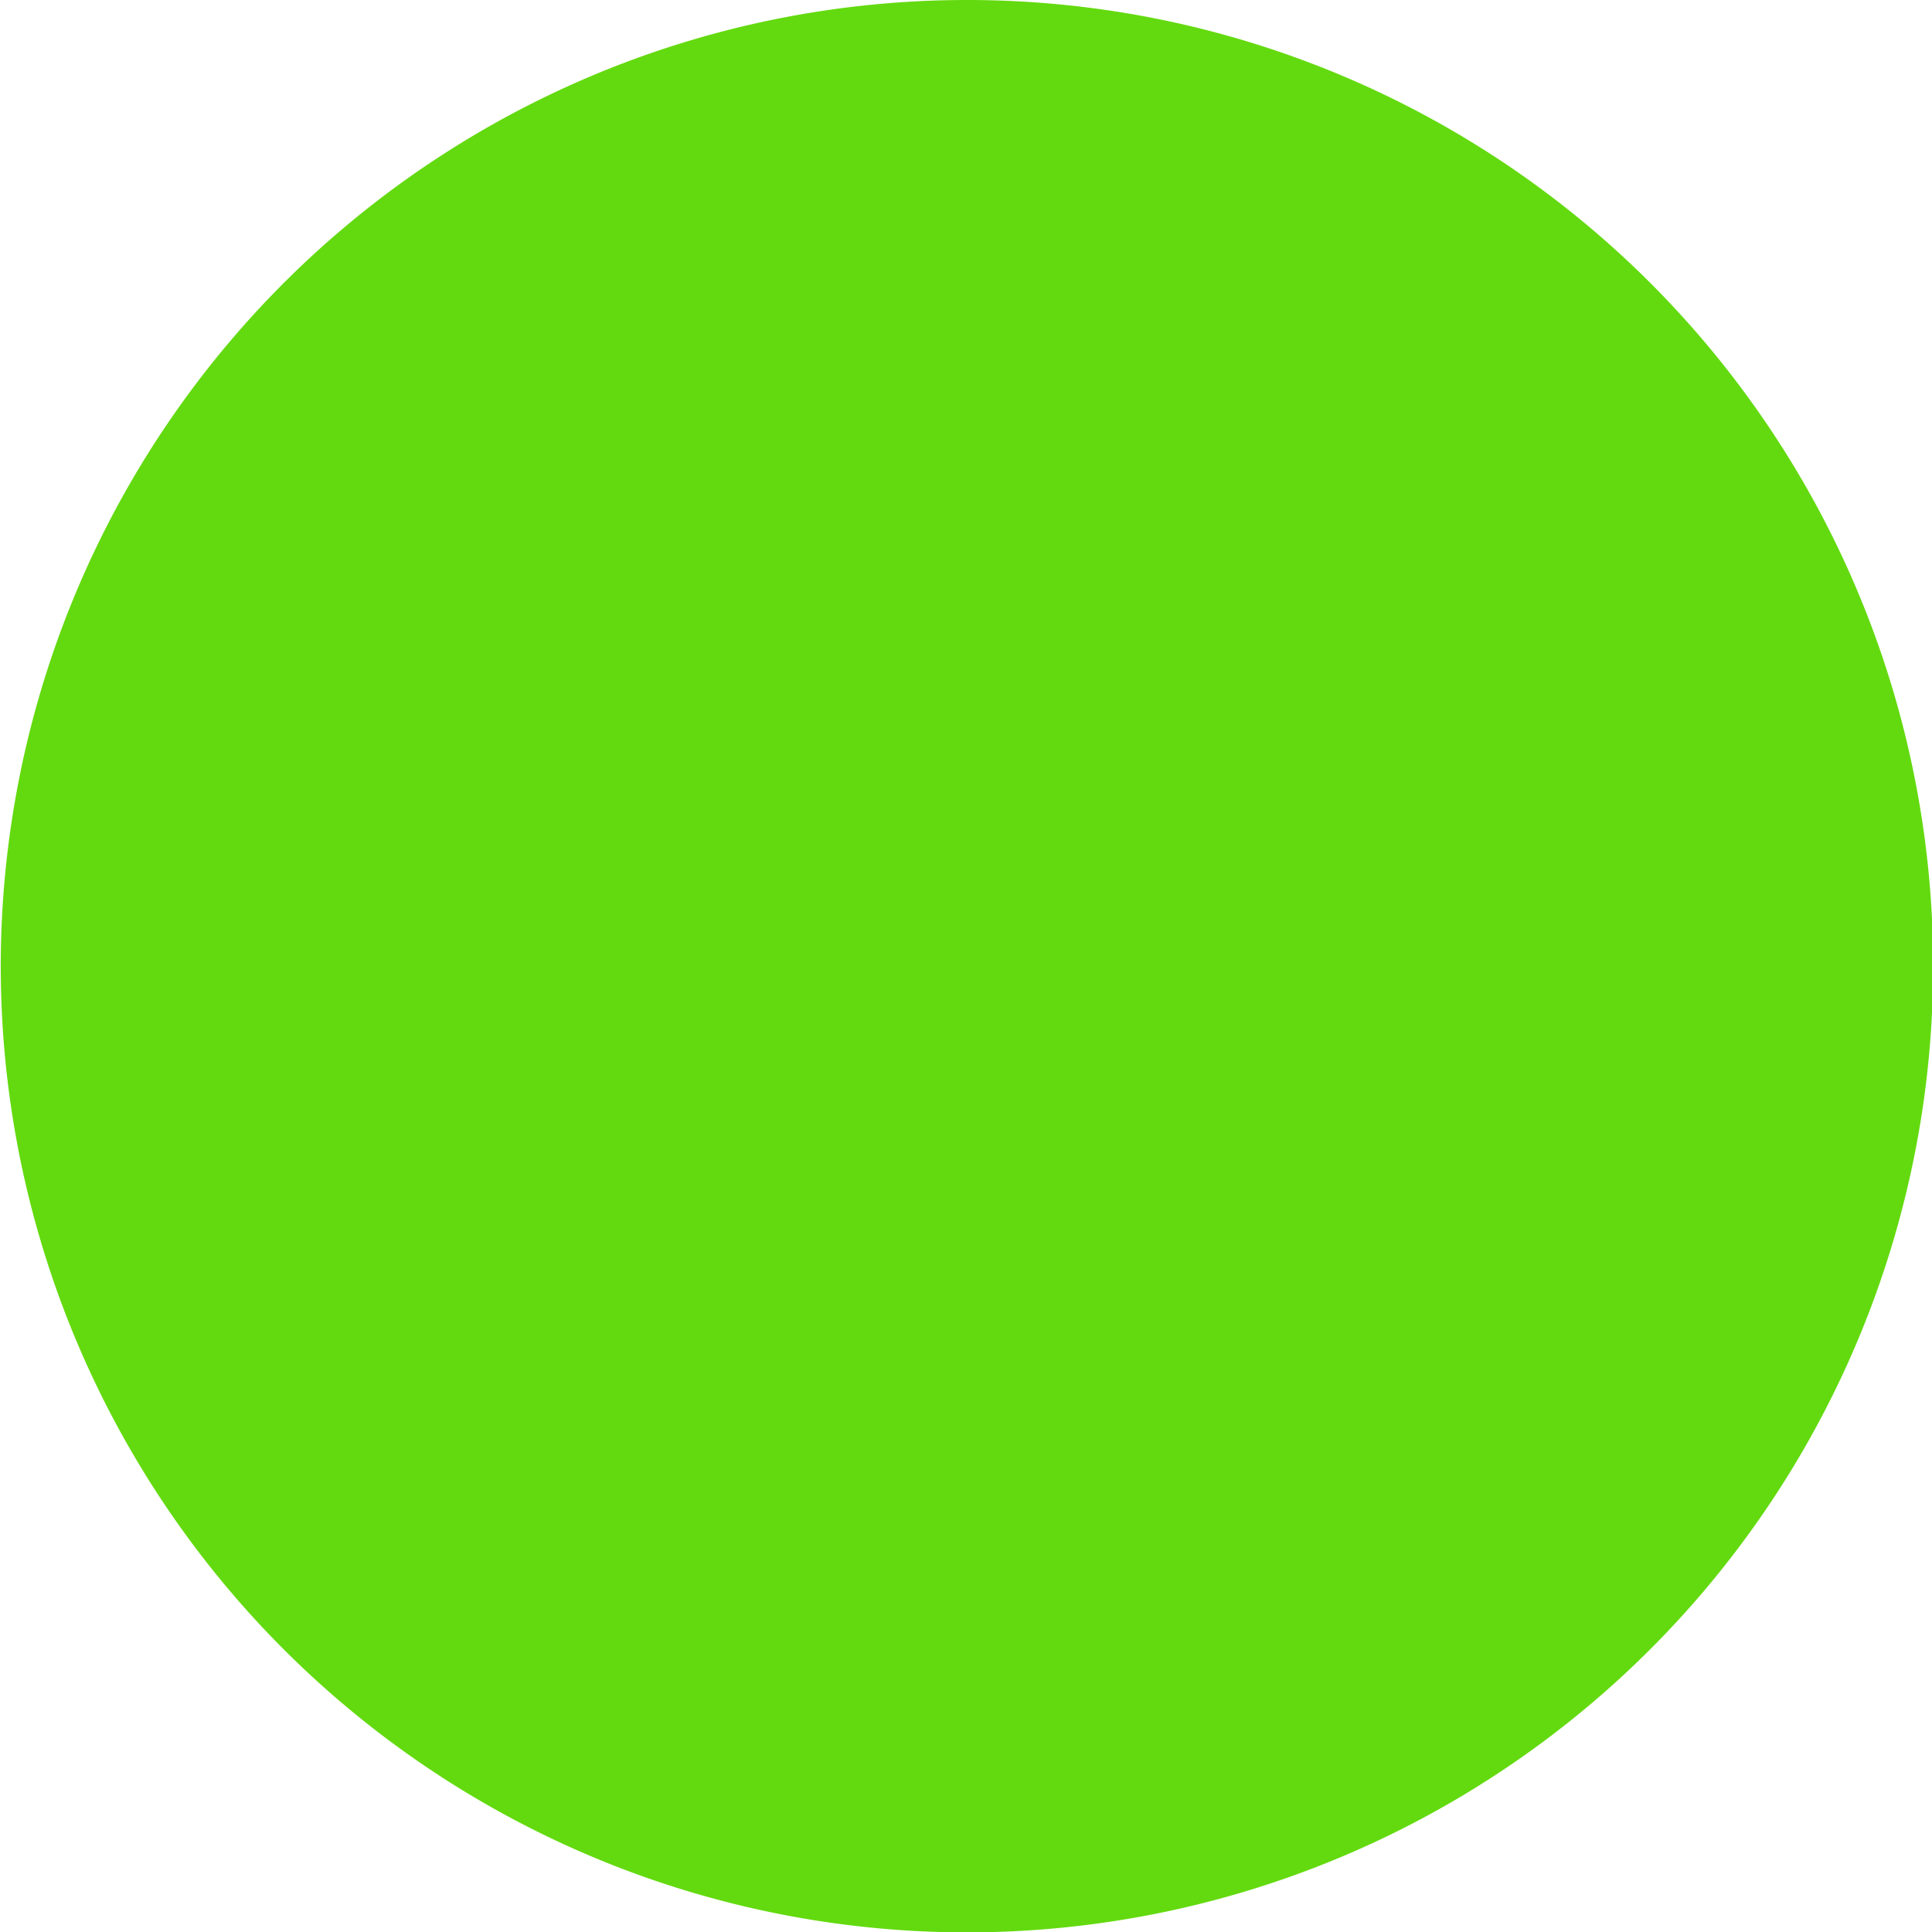 <svg xmlns="http://www.w3.org/2000/svg" xmlns:xlink="http://www.w3.org/1999/xlink" viewBox="0 0 50.97 50.97"><defs><style>.cls-1{fill:none;}.cls-2{clip-path:url(#clip-path);}.cls-3{fill:#63da0f;}</style><clipPath id="clip-path" transform="translate(0 0)"><rect class="cls-1" width="50.97" height="50.97"/></clipPath></defs><title>green_dot</title><g id="Layer_2" data-name="Layer 2"><g id="Layer_1-2" data-name="Layer 1"><g class="cls-2"><path class="cls-3" d="M51,25.49A25.49,25.49,0,1,1,25.49,0,25.48,25.48,0,0,1,51,25.49" transform="translate(0 0)"/></g></g></g></svg>